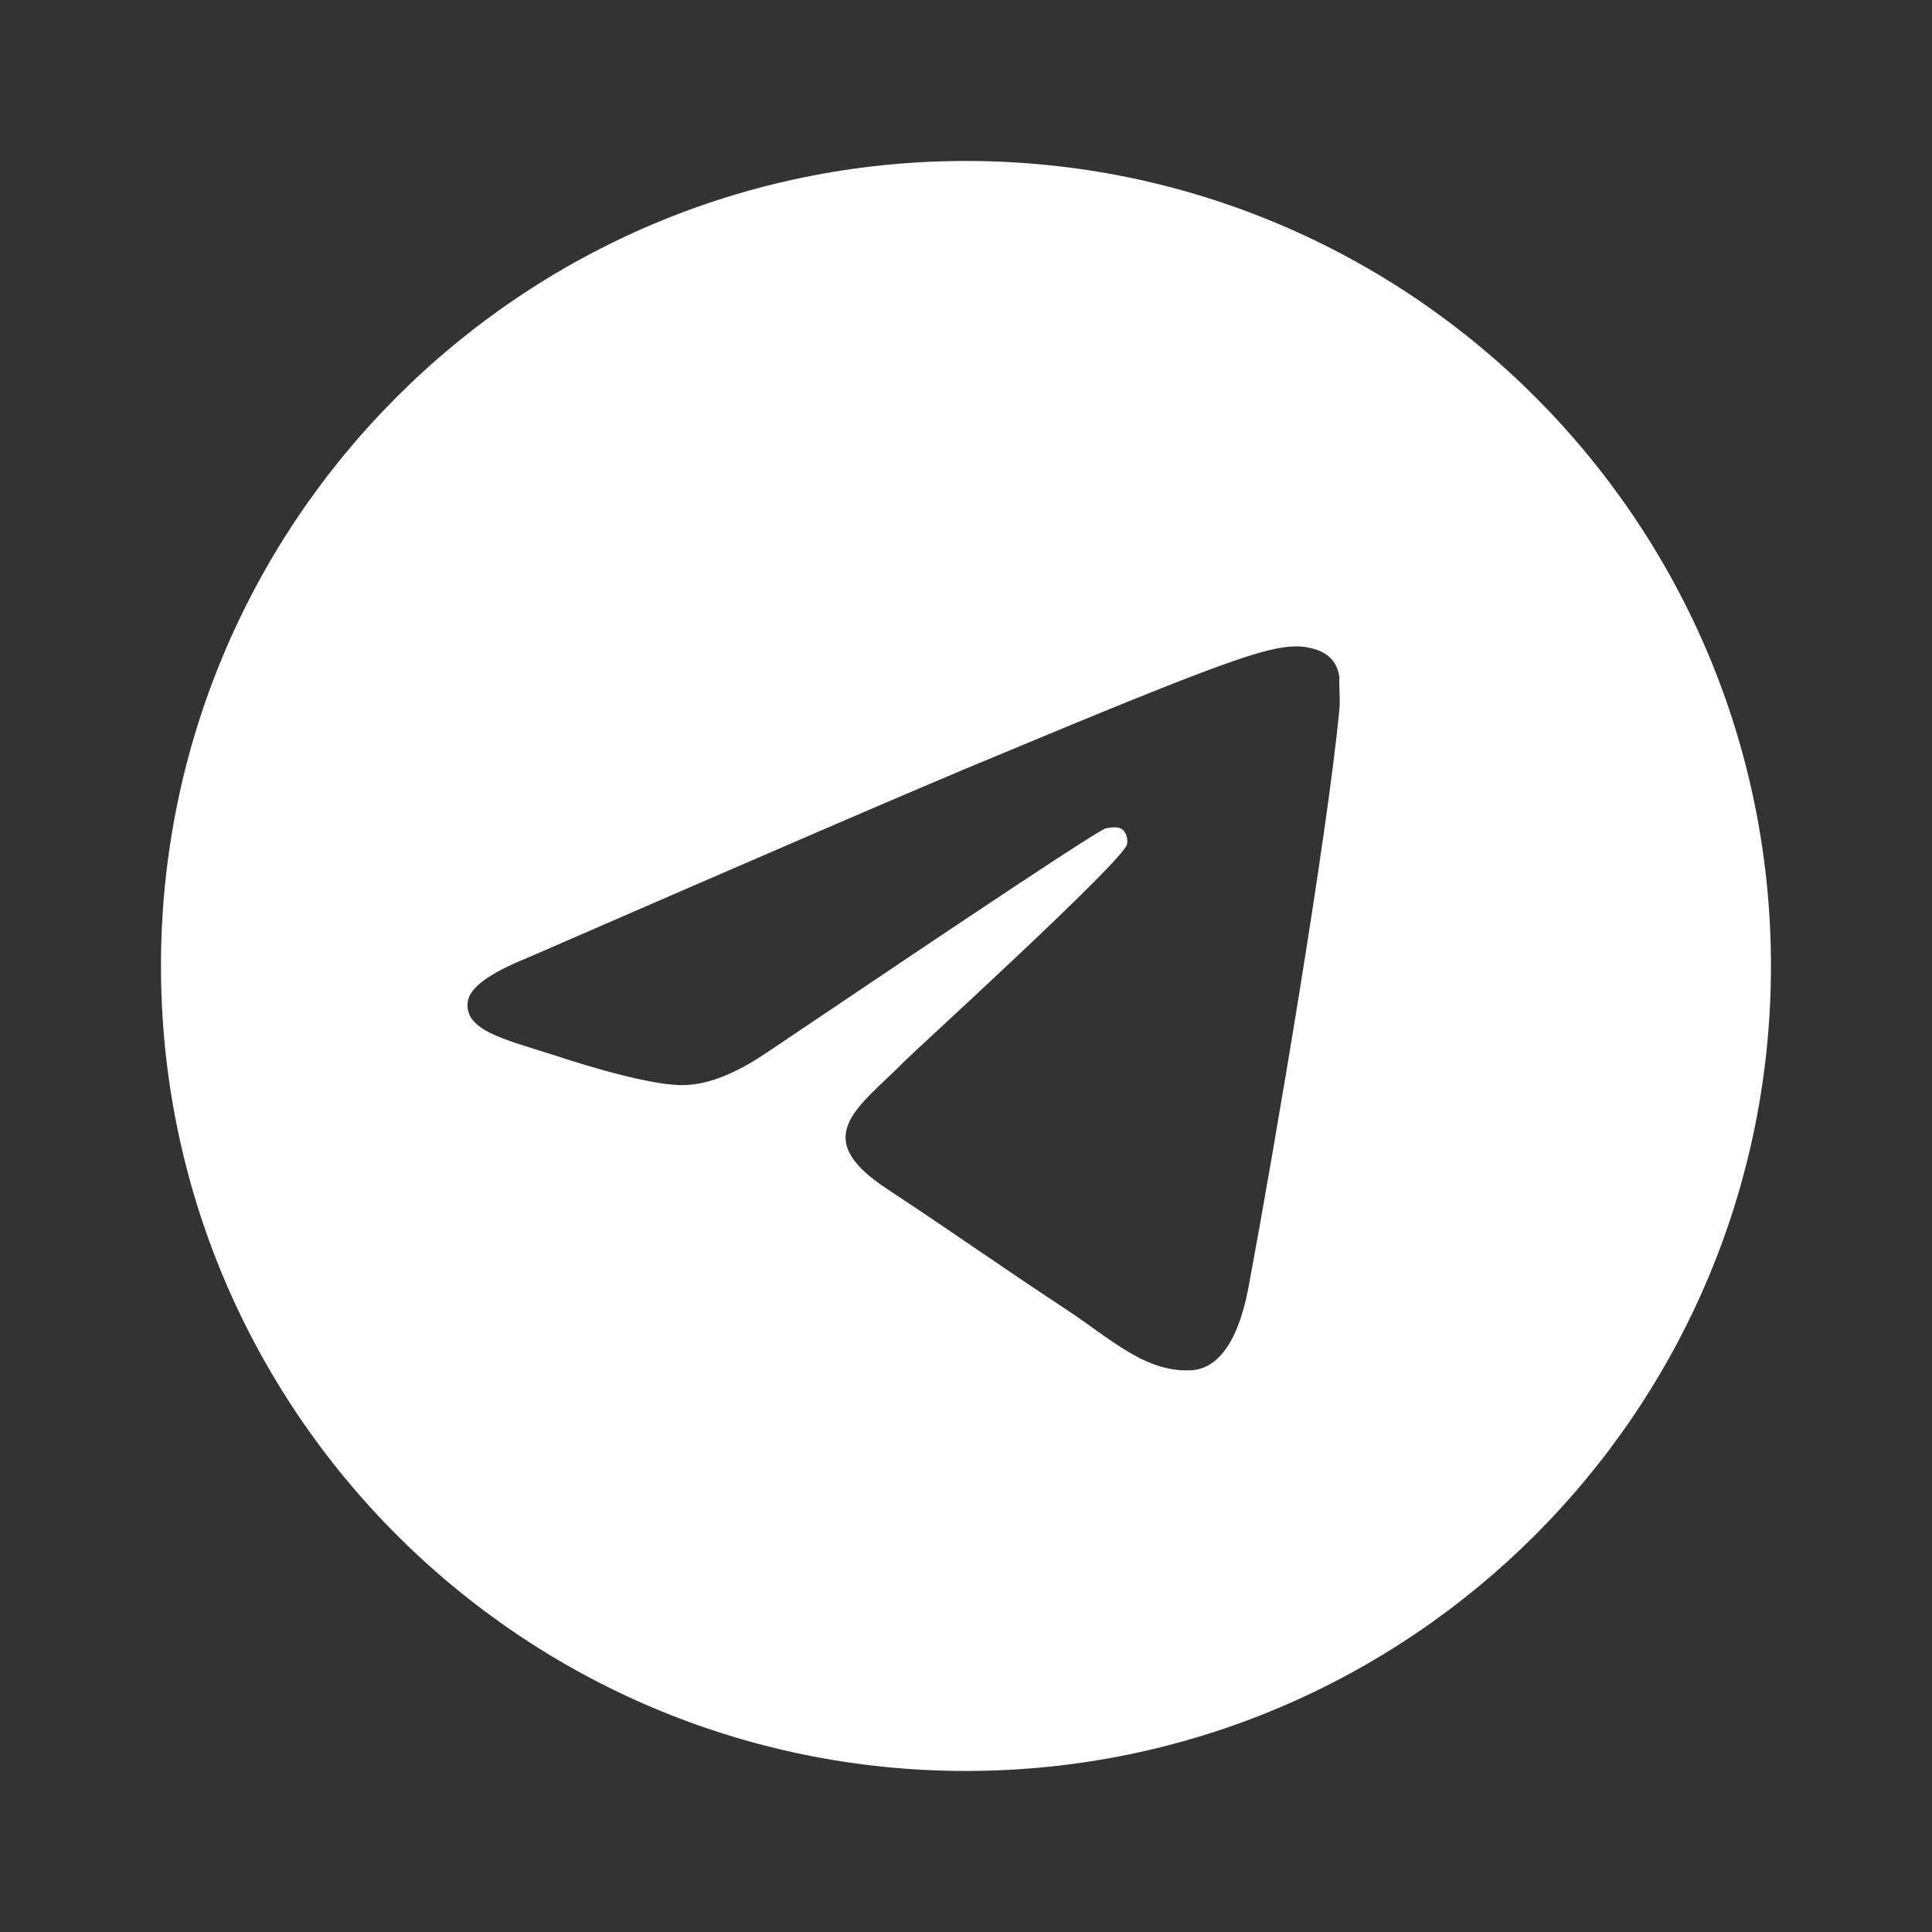 <?xml version="1.0" encoding="UTF-8"?> <svg xmlns="http://www.w3.org/2000/svg" width="73" height="73" viewBox="0 0 73 73" fill="none"><rect x="0" y="0" width="73" height="73" fill="#333333" stroke="none"/><path d="M36.499 6.082C19.709 6.082 6.082 19.709 6.082 36.499C6.082 53.289 19.709 66.915 36.499 66.915C53.289 66.915 66.915 53.289 66.915 36.499C66.915 19.709 53.289 6.082 36.499 6.082ZM50.612 26.765C50.156 31.571 48.179 43.251 47.175 48.635C46.749 50.916 45.897 51.677 45.107 51.768C43.342 51.92 42.004 50.612 40.301 49.487C37.624 47.722 36.103 46.627 33.518 44.924C30.507 42.947 32.453 41.852 34.187 40.088C34.643 39.632 42.43 32.544 42.582 31.906C42.603 31.809 42.6 31.709 42.574 31.613C42.547 31.518 42.498 31.43 42.43 31.358C42.247 31.206 42.004 31.267 41.791 31.297C41.517 31.358 37.259 34.187 28.955 39.784C27.739 40.605 26.644 41.031 25.67 41C24.575 40.97 22.507 40.392 20.956 39.875C19.04 39.267 17.549 38.932 17.671 37.867C17.732 37.32 18.492 36.772 19.922 36.194C28.803 32.332 34.704 29.777 37.654 28.56C46.11 25.032 47.844 24.423 49 24.423C49.243 24.423 49.821 24.484 50.186 24.788C50.49 25.032 50.582 25.366 50.612 25.61C50.582 25.792 50.642 26.34 50.612 26.765Z" fill="white"></path></svg> 